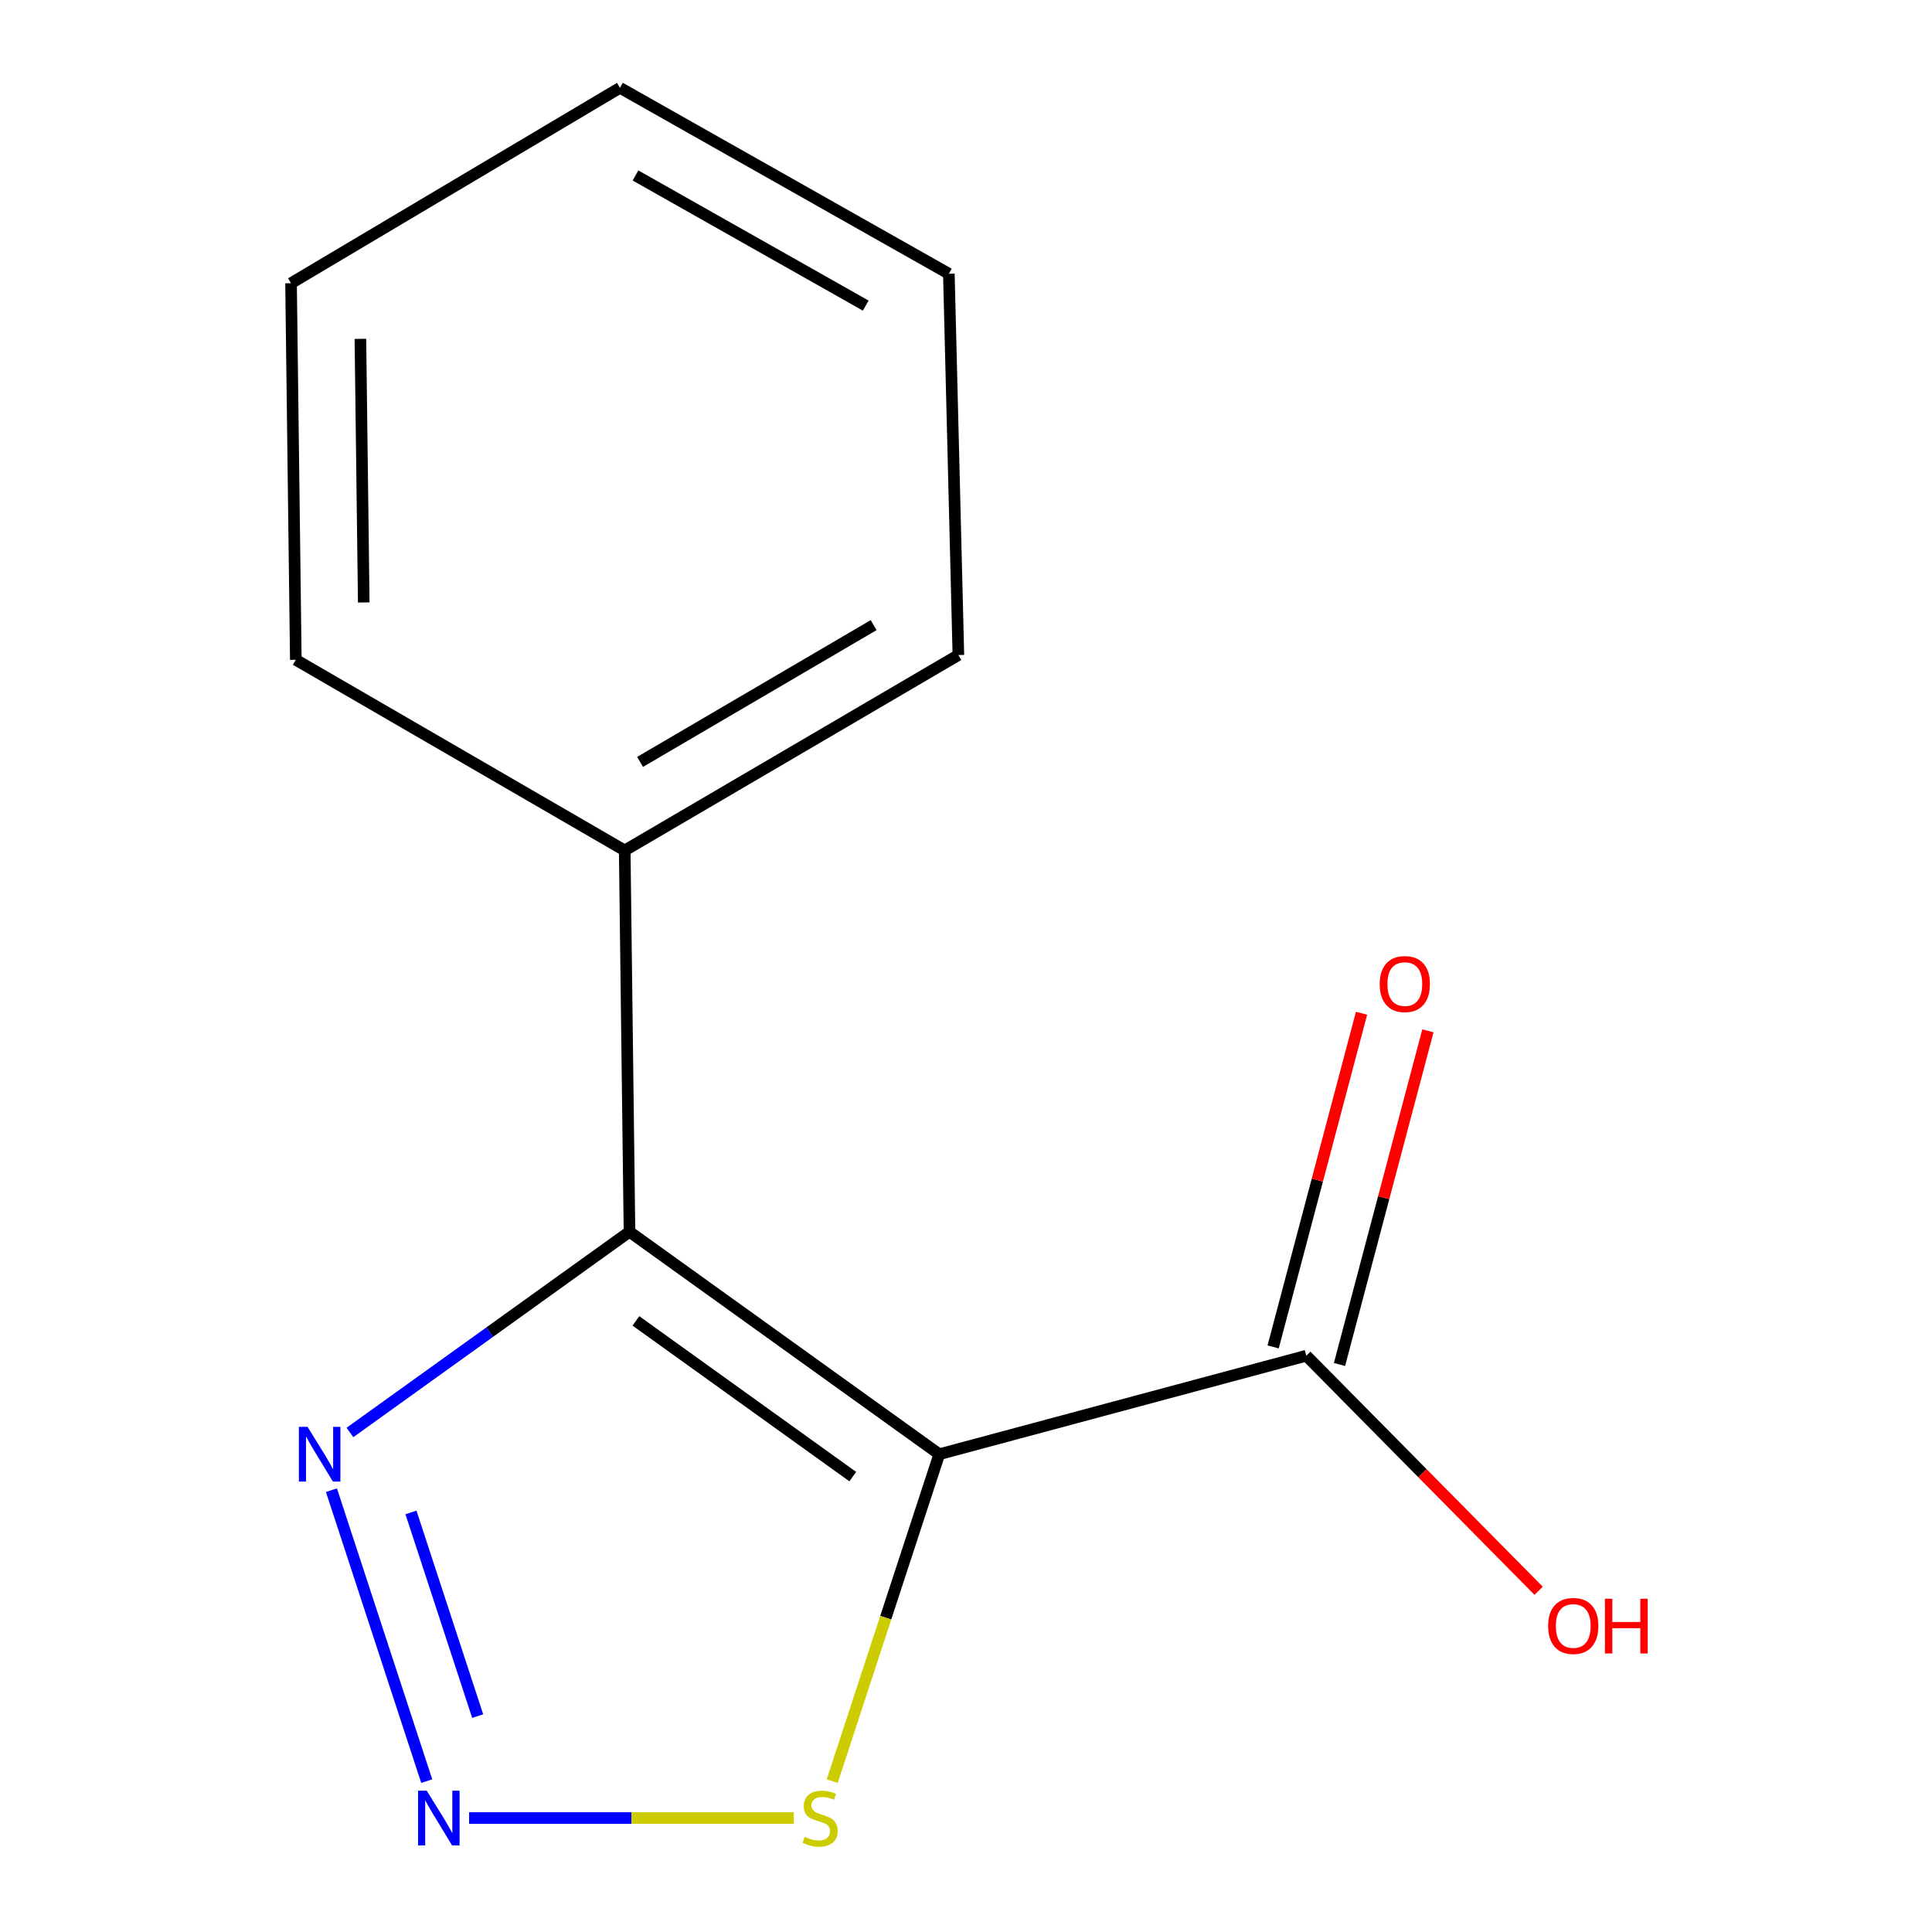 <?xml version='1.0' encoding='iso-8859-1'?>
<svg version='1.1' baseProfile='full'
              xmlns='http://www.w3.org/2000/svg'
                      xmlns:rdkit='http://www.rdkit.org/xml'
                      xmlns:xlink='http://www.w3.org/1999/xlink'
                  xml:space='preserve'
width='1000px' height='1000px' viewBox='0 0 1000 1000'>
<!-- END OF HEADER -->
<rect style='opacity:1.0;fill:#FFFFFF;stroke:none' width='1000' height='1000' x='0' y='0'> </rect>
<path class='bond-0' d='M 486.168,752.701 L 325.82,637.557' style='fill:none;fill-rule:evenodd;stroke:#000000;stroke-width:6px;stroke-linecap:butt;stroke-linejoin:miter;stroke-opacity:1' />
<path class='bond-0' d='M 441.391,764.291 L 329.147,683.691' style='fill:none;fill-rule:evenodd;stroke:#000000;stroke-width:6px;stroke-linecap:butt;stroke-linejoin:miter;stroke-opacity:1' />
<path class='bond-3' d='M 486.168,752.701 L 458.457,837.324' style='fill:none;fill-rule:evenodd;stroke:#000000;stroke-width:6px;stroke-linecap:butt;stroke-linejoin:miter;stroke-opacity:1' />
<path class='bond-3' d='M 458.457,837.324 L 430.746,921.947' style='fill:none;fill-rule:evenodd;stroke:#CCCC00;stroke-width:6px;stroke-linecap:butt;stroke-linejoin:miter;stroke-opacity:1' />
<path class='bond-4' d='M 486.168,752.701 L 676.146,701.713' style='fill:none;fill-rule:evenodd;stroke:#000000;stroke-width:6px;stroke-linecap:butt;stroke-linejoin:miter;stroke-opacity:1' />
<path class='bond-2' d='M 325.82,637.557 L 253.473,689.502' style='fill:none;fill-rule:evenodd;stroke:#000000;stroke-width:6px;stroke-linecap:butt;stroke-linejoin:miter;stroke-opacity:1' />
<path class='bond-2' d='M 253.473,689.502 L 181.127,741.446' style='fill:none;fill-rule:evenodd;stroke:#0000FF;stroke-width:6px;stroke-linecap:butt;stroke-linejoin:miter;stroke-opacity:1' />
<path class='bond-5' d='M 325.82,637.557 L 323.352,440.196' style='fill:none;fill-rule:evenodd;stroke:#000000;stroke-width:6px;stroke-linecap:butt;stroke-linejoin:miter;stroke-opacity:1' />
<path class='bond-1' d='M 242.813,941.021 L 326.845,941.021' style='fill:none;fill-rule:evenodd;stroke:#0000FF;stroke-width:6px;stroke-linecap:butt;stroke-linejoin:miter;stroke-opacity:1' />
<path class='bond-1' d='M 326.845,941.021 L 410.878,941.021' style='fill:none;fill-rule:evenodd;stroke:#CCCC00;stroke-width:6px;stroke-linecap:butt;stroke-linejoin:miter;stroke-opacity:1' />
<path class='bond-13' d='M 220.878,921.907 L 171.548,771.312' style='fill:none;fill-rule:evenodd;stroke:#0000FF;stroke-width:6px;stroke-linecap:butt;stroke-linejoin:miter;stroke-opacity:1' />
<path class='bond-13' d='M 247.245,888.257 L 212.714,782.841' style='fill:none;fill-rule:evenodd;stroke:#0000FF;stroke-width:6px;stroke-linecap:butt;stroke-linejoin:miter;stroke-opacity:1' />
<path class='bond-6' d='M 693.32,706.263 L 716.199,619.908' style='fill:none;fill-rule:evenodd;stroke:#000000;stroke-width:6px;stroke-linecap:butt;stroke-linejoin:miter;stroke-opacity:1' />
<path class='bond-6' d='M 716.199,619.908 L 739.079,533.554' style='fill:none;fill-rule:evenodd;stroke:#FF0000;stroke-width:6px;stroke-linecap:butt;stroke-linejoin:miter;stroke-opacity:1' />
<path class='bond-6' d='M 658.973,697.162 L 681.852,610.808' style='fill:none;fill-rule:evenodd;stroke:#000000;stroke-width:6px;stroke-linecap:butt;stroke-linejoin:miter;stroke-opacity:1' />
<path class='bond-6' d='M 681.852,610.808 L 704.732,524.454' style='fill:none;fill-rule:evenodd;stroke:#FF0000;stroke-width:6px;stroke-linecap:butt;stroke-linejoin:miter;stroke-opacity:1' />
<path class='bond-7' d='M 676.146,701.713 L 736.27,762.549' style='fill:none;fill-rule:evenodd;stroke:#000000;stroke-width:6px;stroke-linecap:butt;stroke-linejoin:miter;stroke-opacity:1' />
<path class='bond-7' d='M 736.27,762.549 L 796.393,823.385' style='fill:none;fill-rule:evenodd;stroke:#FF0000;stroke-width:6px;stroke-linecap:butt;stroke-linejoin:miter;stroke-opacity:1' />
<path class='bond-8' d='M 323.352,440.196 L 496.058,339.048' style='fill:none;fill-rule:evenodd;stroke:#000000;stroke-width:6px;stroke-linecap:butt;stroke-linejoin:miter;stroke-opacity:1' />
<path class='bond-8' d='M 331.301,394.363 L 452.195,323.56' style='fill:none;fill-rule:evenodd;stroke:#000000;stroke-width:6px;stroke-linecap:butt;stroke-linejoin:miter;stroke-opacity:1' />
<path class='bond-9' d='M 323.352,440.196 L 153.114,341.516' style='fill:none;fill-rule:evenodd;stroke:#000000;stroke-width:6px;stroke-linecap:butt;stroke-linejoin:miter;stroke-opacity:1' />
<path class='bond-11' d='M 496.058,339.048 L 491.123,141.687' style='fill:none;fill-rule:evenodd;stroke:#000000;stroke-width:6px;stroke-linecap:butt;stroke-linejoin:miter;stroke-opacity:1' />
<path class='bond-10' d='M 153.114,341.516 L 150.646,146.603' style='fill:none;fill-rule:evenodd;stroke:#000000;stroke-width:6px;stroke-linecap:butt;stroke-linejoin:miter;stroke-opacity:1' />
<path class='bond-10' d='M 188.273,311.829 L 186.546,175.39' style='fill:none;fill-rule:evenodd;stroke:#000000;stroke-width:6px;stroke-linecap:butt;stroke-linejoin:miter;stroke-opacity:1' />
<path class='bond-12' d='M 150.646,146.603 L 320.885,45.455' style='fill:none;fill-rule:evenodd;stroke:#000000;stroke-width:6px;stroke-linecap:butt;stroke-linejoin:miter;stroke-opacity:1' />
<path class='bond-14' d='M 491.123,141.687 L 320.885,45.455' style='fill:none;fill-rule:evenodd;stroke:#000000;stroke-width:6px;stroke-linecap:butt;stroke-linejoin:miter;stroke-opacity:1' />
<path class='bond-14' d='M 448.102,158.184 L 328.935,90.822' style='fill:none;fill-rule:evenodd;stroke:#000000;stroke-width:6px;stroke-linecap:butt;stroke-linejoin:miter;stroke-opacity:1' />
<path  class='atom-2' d='M 220.879 926.861
L 230.159 941.861
Q 231.079 943.341, 232.559 946.021
Q 234.039 948.701, 234.119 948.861
L 234.119 926.861
L 237.879 926.861
L 237.879 955.181
L 233.999 955.181
L 224.039 938.781
Q 222.879 936.861, 221.639 934.661
Q 220.439 932.461, 220.079 931.781
L 220.079 955.181
L 216.399 955.181
L 216.399 926.861
L 220.879 926.861
' fill='#0000FF'/>
<path  class='atom-3' d='M 159.191 738.541
L 168.471 753.541
Q 169.391 755.021, 170.871 757.701
Q 172.351 760.381, 172.431 760.541
L 172.431 738.541
L 176.191 738.541
L 176.191 766.861
L 172.311 766.861
L 162.351 750.461
Q 161.191 748.541, 159.951 746.341
Q 158.751 744.141, 158.391 743.461
L 158.391 766.861
L 154.711 766.861
L 154.711 738.541
L 159.191 738.541
' fill='#0000FF'/>
<path  class='atom-4' d='M 416.5 950.741
Q 416.82 950.861, 418.14 951.421
Q 419.46 951.981, 420.9 952.341
Q 422.38 952.661, 423.82 952.661
Q 426.5 952.661, 428.06 951.381
Q 429.62 950.061, 429.62 947.781
Q 429.62 946.221, 428.82 945.261
Q 428.06 944.301, 426.86 943.781
Q 425.66 943.261, 423.66 942.661
Q 421.14 941.901, 419.62 941.181
Q 418.14 940.461, 417.06 938.941
Q 416.02 937.421, 416.02 934.861
Q 416.02 931.301, 418.42 929.101
Q 420.86 926.901, 425.66 926.901
Q 428.94 926.901, 432.66 928.461
L 431.74 931.541
Q 428.34 930.141, 425.78 930.141
Q 423.02 930.141, 421.5 931.301
Q 419.98 932.421, 420.02 934.381
Q 420.02 935.901, 420.78 936.821
Q 421.58 937.741, 422.7 938.261
Q 423.86 938.781, 425.78 939.381
Q 428.34 940.181, 429.86 940.981
Q 431.38 941.781, 432.46 943.421
Q 433.58 945.021, 433.58 947.781
Q 433.58 951.701, 430.94 953.821
Q 428.34 955.901, 423.98 955.901
Q 421.46 955.901, 419.54 955.341
Q 417.66 954.821, 415.42 953.901
L 416.5 950.741
' fill='#CCCC00'/>
<path  class='atom-7' d='M 714.135 509.347
Q 714.135 502.547, 717.495 498.747
Q 720.855 494.947, 727.135 494.947
Q 733.415 494.947, 736.775 498.747
Q 740.135 502.547, 740.135 509.347
Q 740.135 516.227, 736.735 520.147
Q 733.335 524.027, 727.135 524.027
Q 720.895 524.027, 717.495 520.147
Q 714.135 516.267, 714.135 509.347
M 727.135 520.827
Q 731.455 520.827, 733.775 517.947
Q 736.135 515.027, 736.135 509.347
Q 736.135 503.787, 733.775 500.987
Q 731.455 498.147, 727.135 498.147
Q 722.815 498.147, 720.455 500.947
Q 718.135 503.747, 718.135 509.347
Q 718.135 515.067, 720.455 517.947
Q 722.815 520.827, 727.135 520.827
' fill='#FF0000'/>
<path  class='atom-8' d='M 801.307 841.592
Q 801.307 834.792, 804.667 830.992
Q 808.027 827.192, 814.307 827.192
Q 820.587 827.192, 823.947 830.992
Q 827.307 834.792, 827.307 841.592
Q 827.307 848.472, 823.907 852.392
Q 820.507 856.272, 814.307 856.272
Q 808.067 856.272, 804.667 852.392
Q 801.307 848.512, 801.307 841.592
M 814.307 853.072
Q 818.627 853.072, 820.947 850.192
Q 823.307 847.272, 823.307 841.592
Q 823.307 836.032, 820.947 833.232
Q 818.627 830.392, 814.307 830.392
Q 809.987 830.392, 807.627 833.192
Q 805.307 835.992, 805.307 841.592
Q 805.307 847.312, 807.627 850.192
Q 809.987 853.072, 814.307 853.072
' fill='#FF0000'/>
<path  class='atom-8' d='M 830.707 827.512
L 834.547 827.512
L 834.547 839.552
L 849.027 839.552
L 849.027 827.512
L 852.867 827.512
L 852.867 855.832
L 849.027 855.832
L 849.027 842.752
L 834.547 842.752
L 834.547 855.832
L 830.707 855.832
L 830.707 827.512
' fill='#FF0000'/>
</svg>
